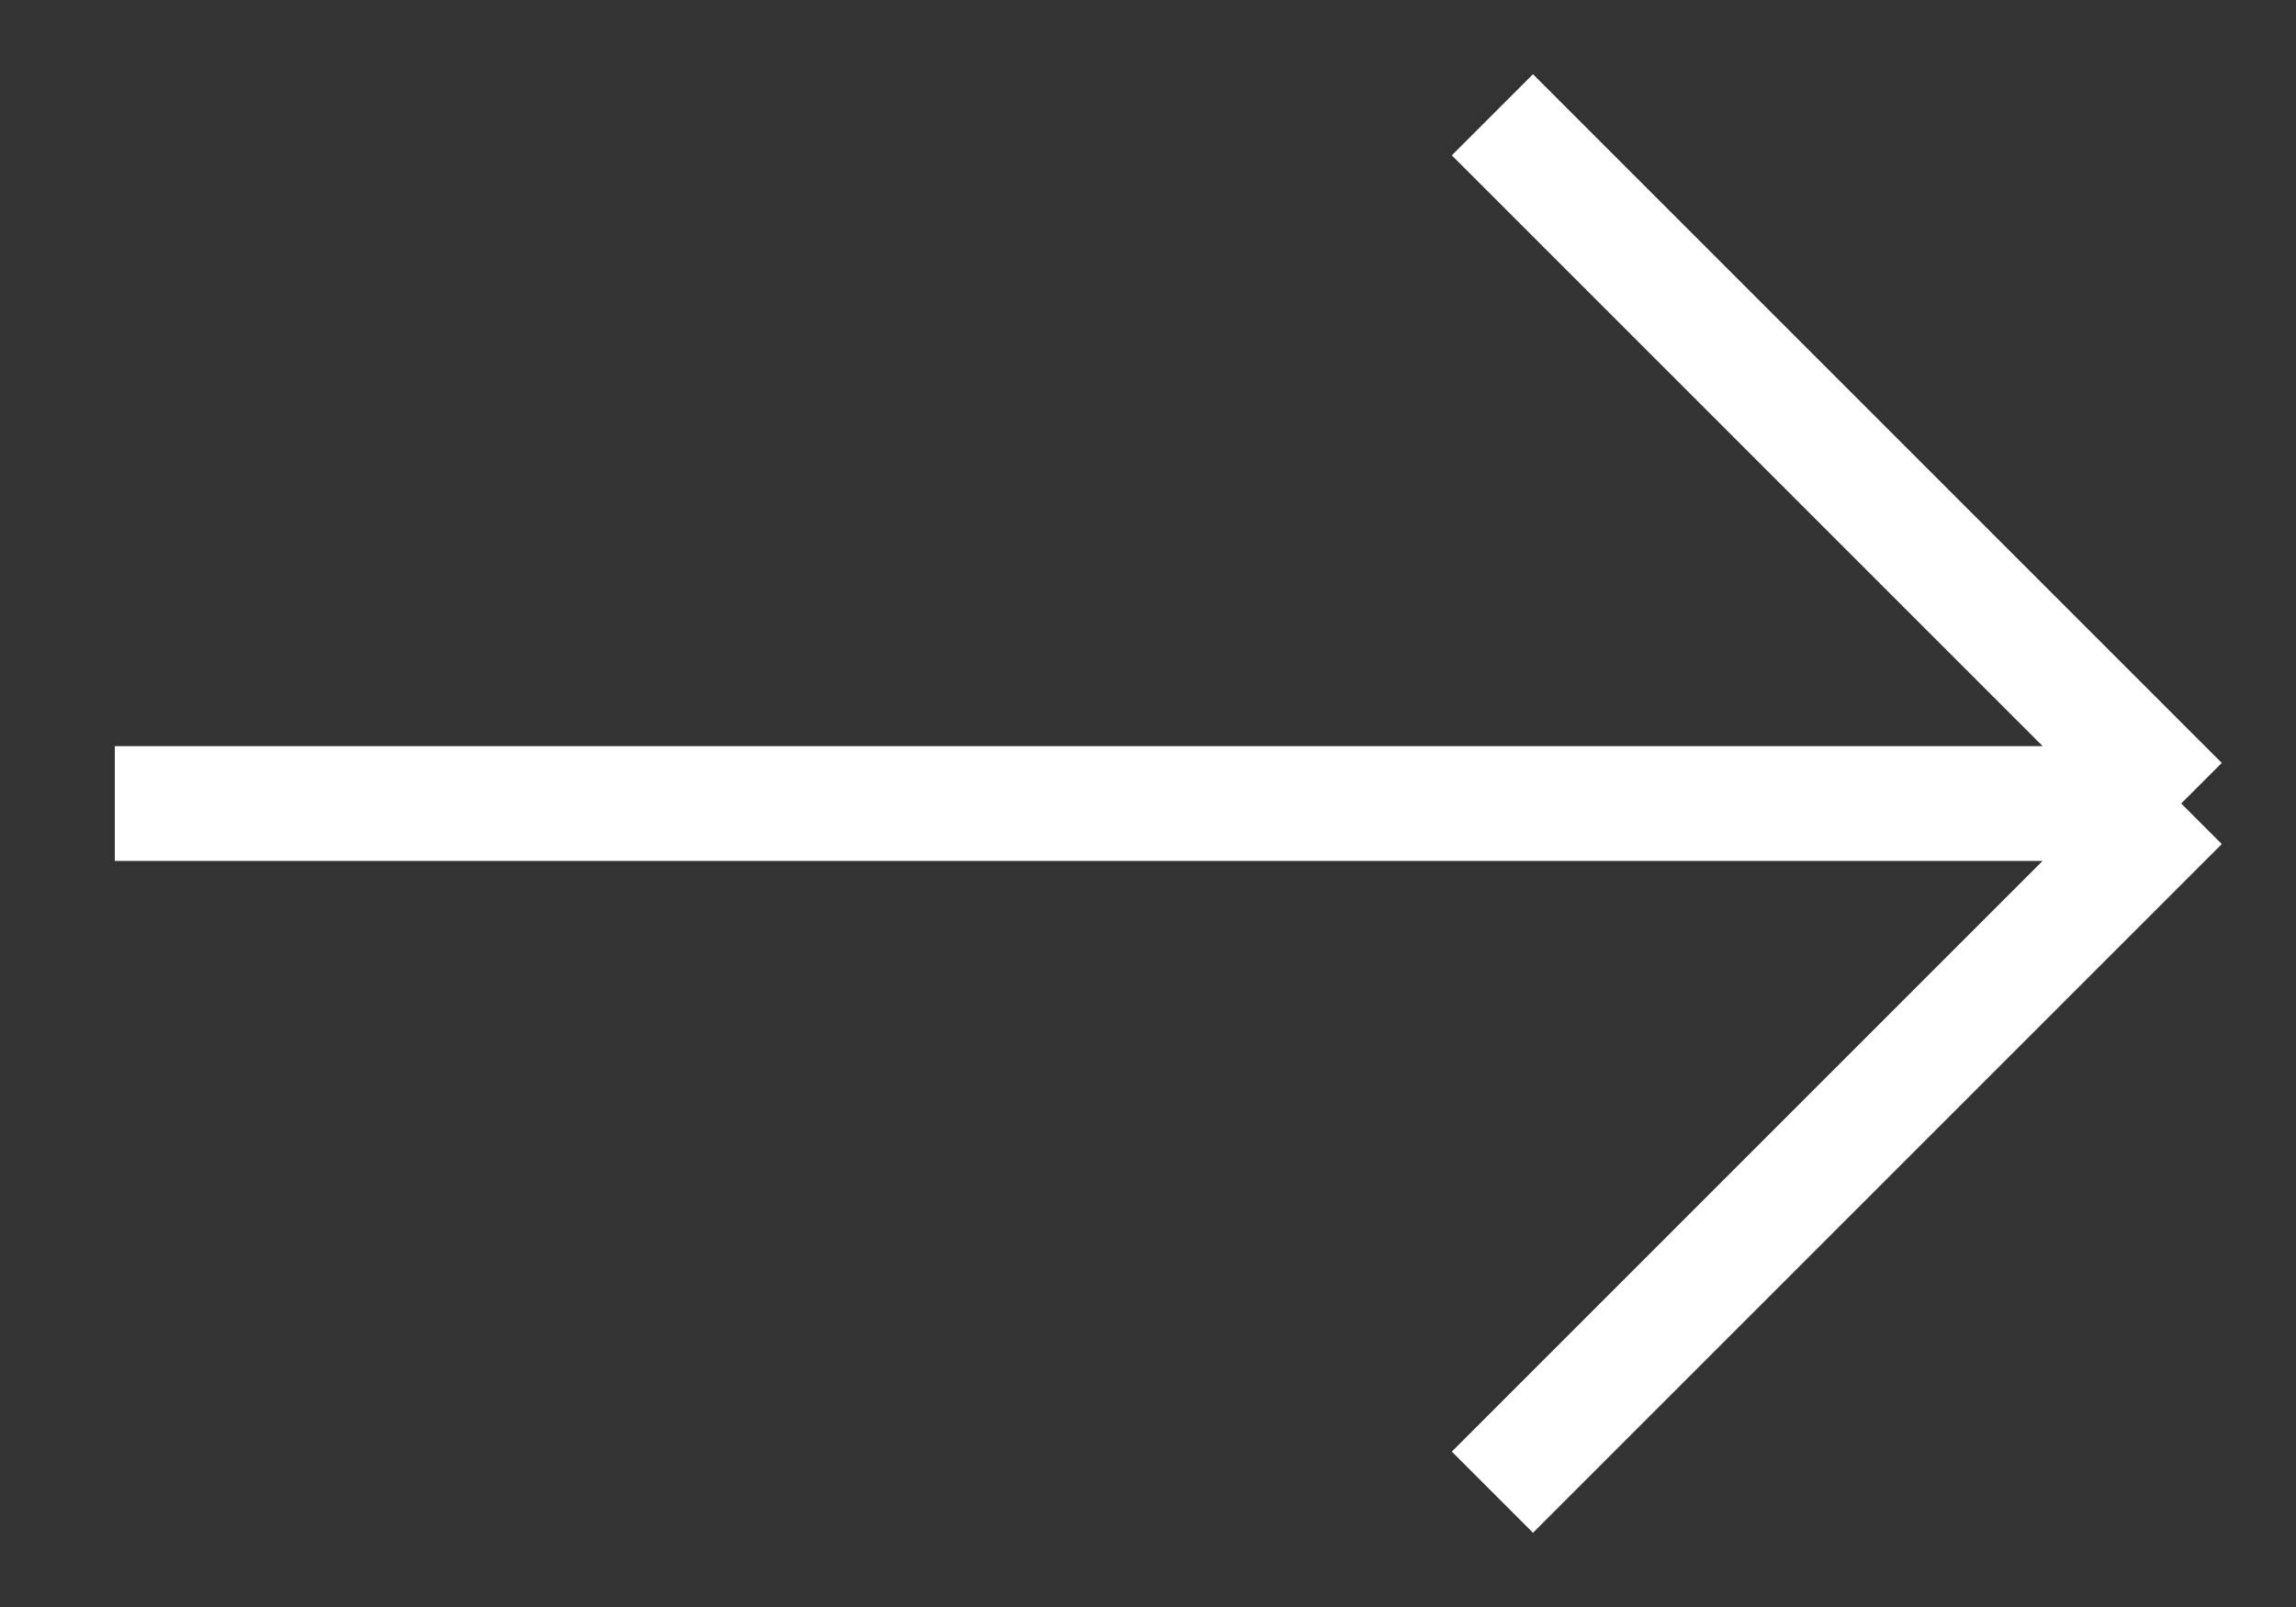 <svg width="20" height="14" viewBox="0 0 20 14" fill="none" xmlns="http://www.w3.org/2000/svg">
<rect x="0" y="0" width="20" height="14" fill="#333333" stroke="none"/>
<path d="M1 7H19M19 7L13 1M19 7L13 13" stroke="white" strokeWidth="1.5" strokeLinecap="round" strokeLinejoin="round"/>
</svg>
